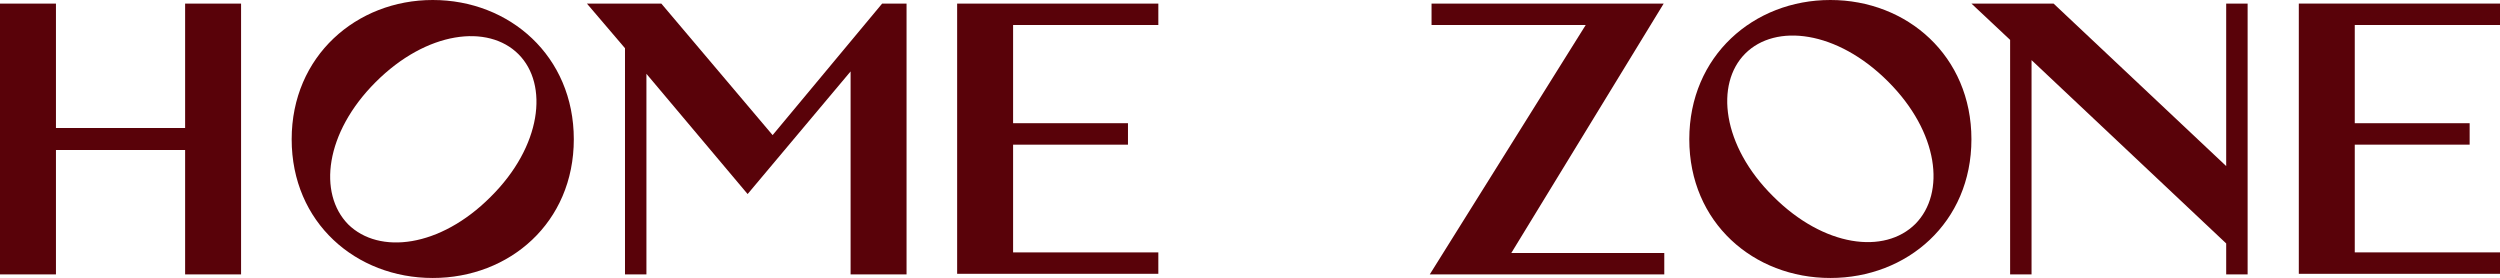 <?xml version="1.0" encoding="UTF-8"?>
<svg id="Layer_2" data-name="Layer 2" xmlns="http://www.w3.org/2000/svg" viewBox="0 0 42 4.67">
  <defs>
    <style>
      .cls-1 {
        fill: #590209;
      }
    </style>
  </defs>
  <g id="Layer_1-2" data-name="Layer 1">
    <g>
      <path class="cls-1" d="m3.11.06h.94v4.55h-.94v-2.09H.94v2.09h-.94V.06h.94v2.09h2.17V.06Z"/>
      <path class="cls-1" d="m7.27,0c1.29,0,2.37.94,2.37,2.34s-1.08,2.33-2.37,2.33-2.37-.93-2.37-2.33S5.99,0,7.27,0Zm-1.42,3.77c.52.51,1.54.39,2.39-.46.86-.85.98-1.89.47-2.4-.51-.51-1.54-.39-2.4.47-.85.85-.97,1.87-.46,2.39Z"/>
      <path class="cls-1" d="m14.82.06h.41v4.55h-.94V1.2l-1.73,2.06-1.7-2.02v3.37h-.36V.81l-.64-.75h1.25l1.87,2.21L14.82.06Z"/>
      <path class="cls-1" d="m19.46.42h-2.44v1.65h1.93v.36h-1.93v1.81h2.44v.36h-3.38V.06h3.38v.36Z"/>
      <path class="cls-1" d="m25.38,4.25h2.58v.36h-3.94L26.64.42h-2.59V.06h3.9l-2.56,4.19Z"/>
      <path class="cls-1" d="m33.12,2.34c0,1.4-1.08,2.33-2.37,2.33s-2.37-.93-2.37-2.33,1.08-2.34,2.37-2.34,2.37.94,2.37,2.34Zm-1.4-.97c-.86-.86-1.89-.98-2.4-.47-.51.51-.39,1.55.47,2.4.85.85,1.87.98,2.39.46.51-.52.39-1.54-.46-2.39Z"/>
      <path class="cls-1" d="m37.4.06h.36v4.55h-.36v-.52l-3.27-3.08v3.6h-.36V.67l-.65-.61h1.38l2.9,2.73V.06Z"/>
      <path class="cls-1" d="m42,.42h-2.44v1.65h1.93v.36h-1.93v1.81h2.44v.36h-3.38V.06h3.38v.36Z"/>
    </g>
  </g>
</svg>